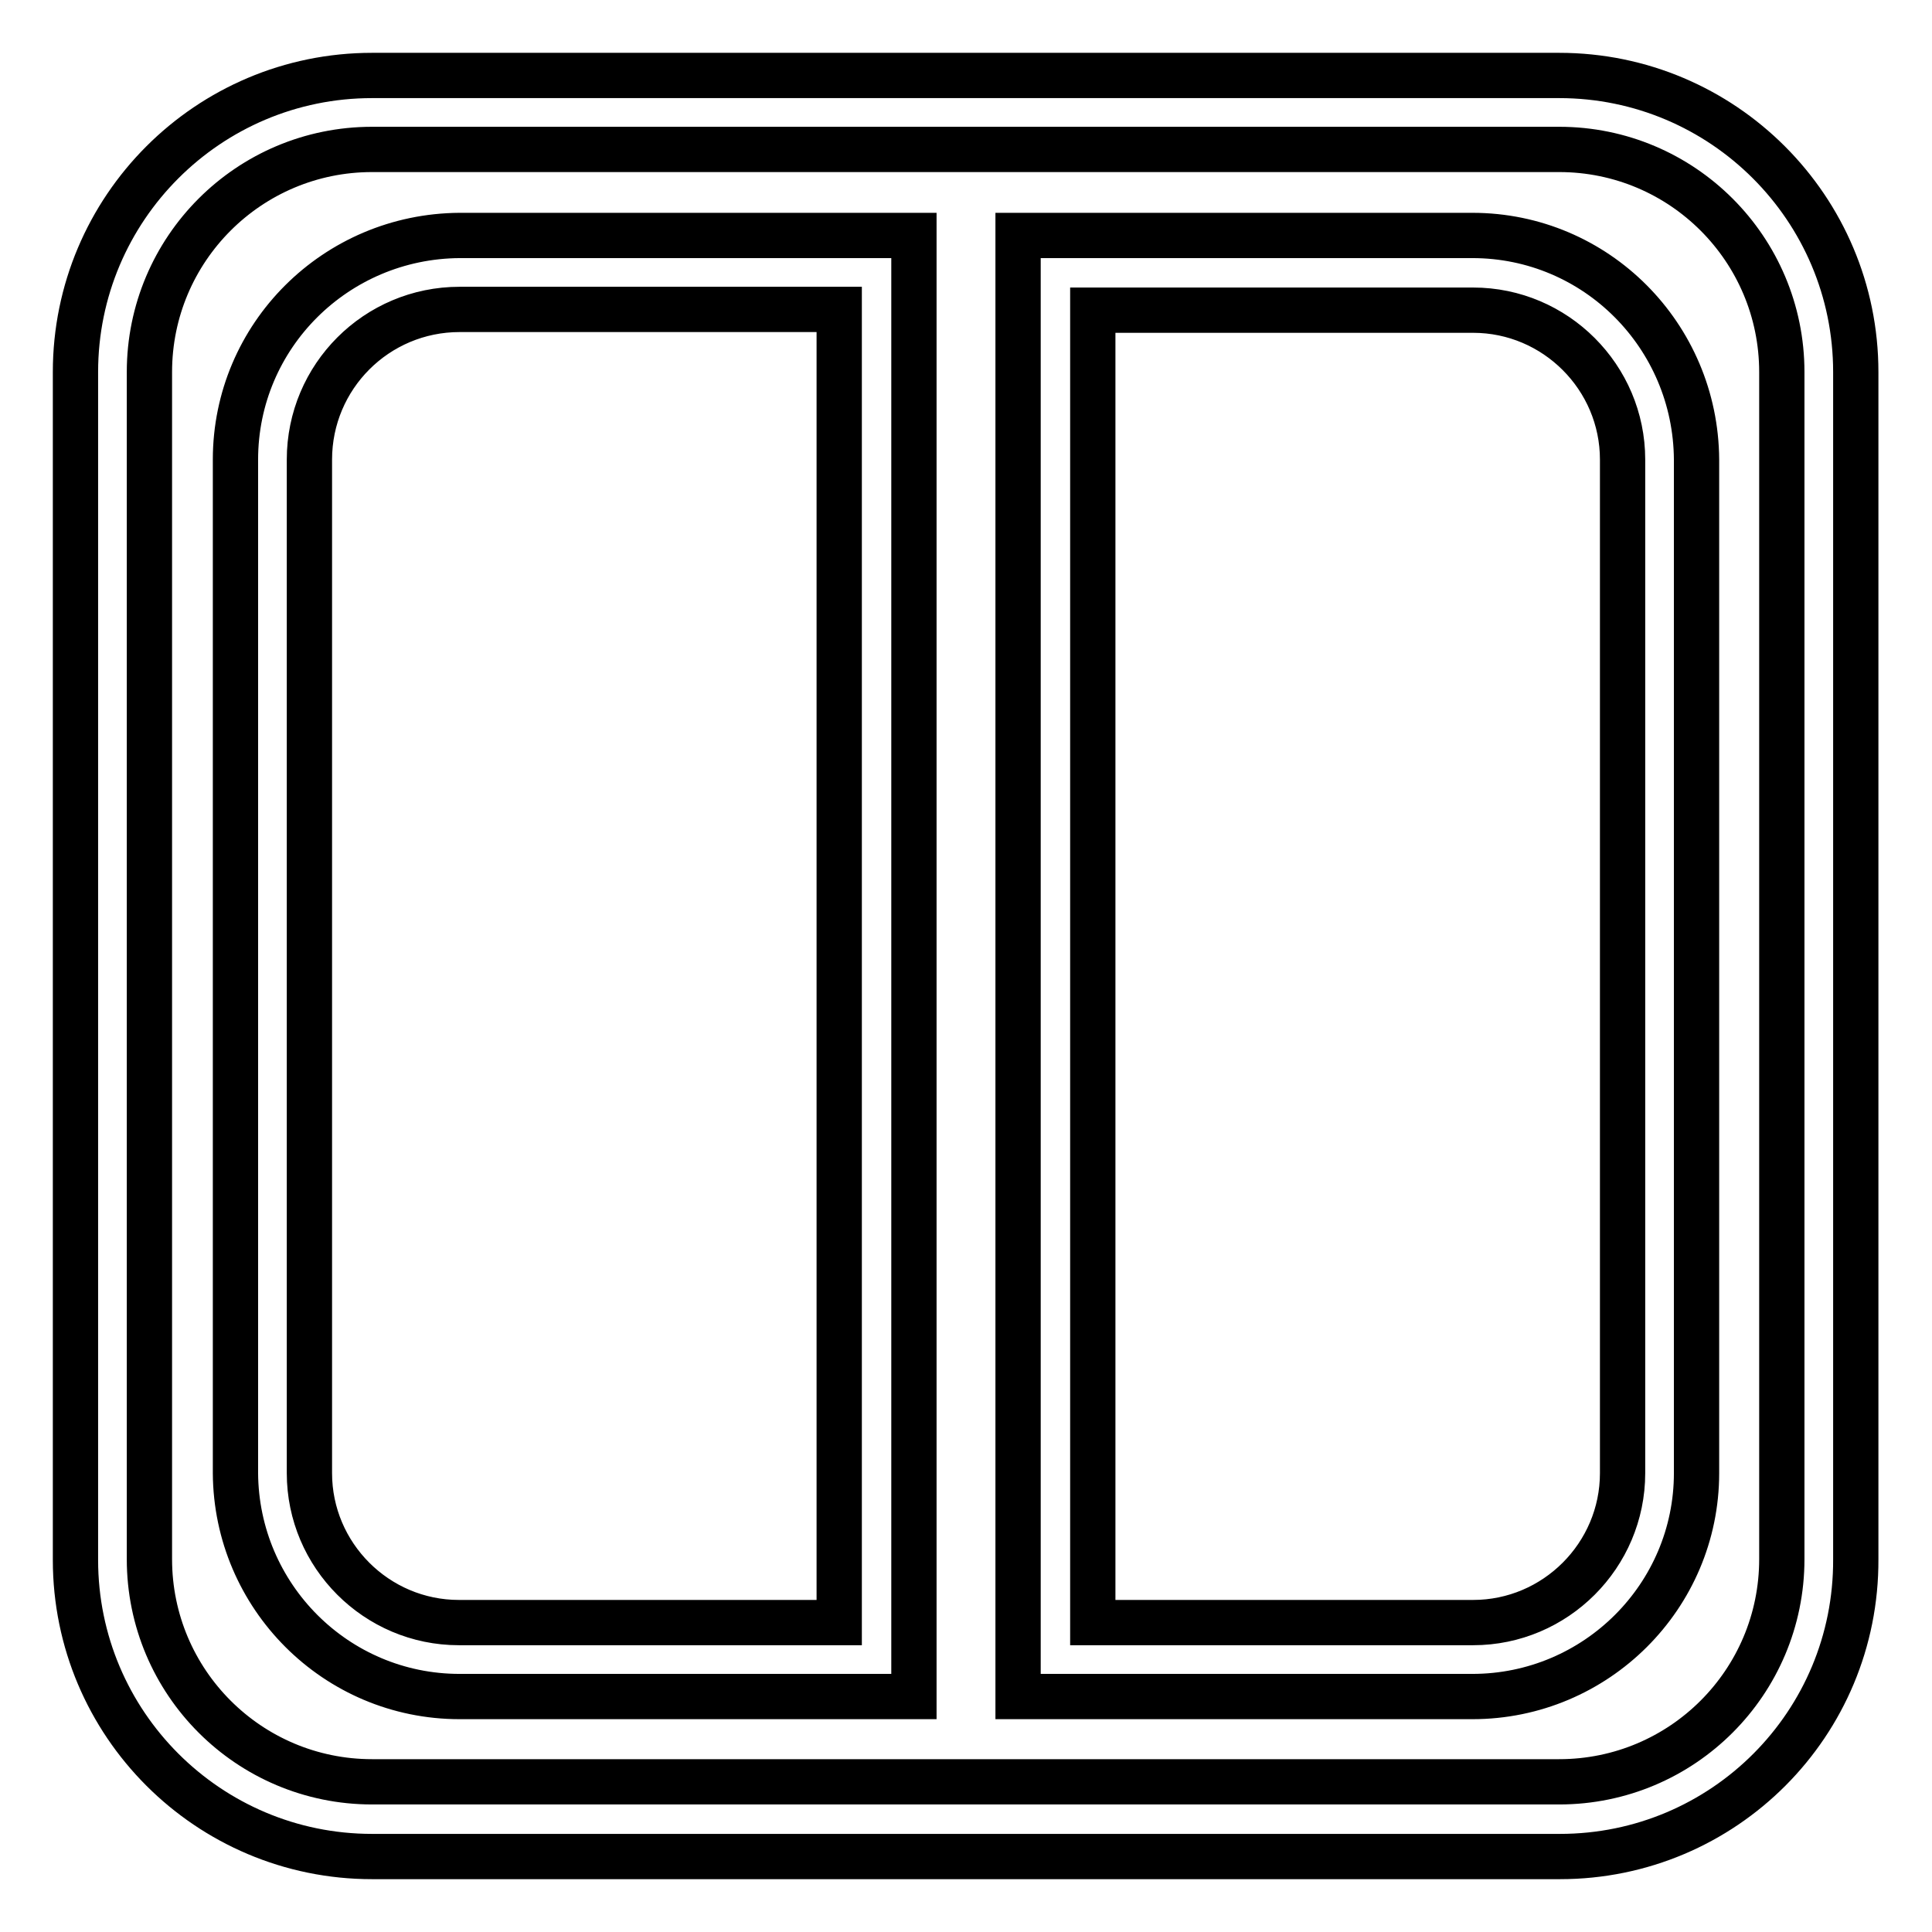<?xml version="1.0" encoding="utf-8"?>
<!-- Svg Vector Icons : http://www.onlinewebfonts.com/icon -->
<!DOCTYPE svg PUBLIC "-//W3C//DTD SVG 1.1//EN" "http://www.w3.org/Graphics/SVG/1.1/DTD/svg11.dtd">
<svg version="1.1" xmlns="http://www.w3.org/2000/svg" xmlns:xlink="http://www.w3.org/1999/xlink" x="0px" y="0px" viewBox="0 0 256 256" enable-background="new 0 0 256 256" xml:space="preserve">
<g> <path stroke-width="6" fill-opacity="0" stroke="#000000"  d="M206.7,246H49.3C27.6,246,10,228.4,10,206.7V49.3C10,27.6,27.6,10,49.3,10h157.3 c21.7,0,39.3,17.6,39.3,39.3v157.3C246,228.4,228.4,246,206.7,246z M49.3,19.8c-16.3,0-29.5,13.2-29.5,29.5v157.3 c0,16.3,13.2,29.5,29.5,29.5h157.3c16.3,0,29.5-13.2,29.5-29.5V49.3c0-16.3-13.2-29.5-29.5-29.5H49.3z M121.1,224.8H60.9 c-16.4,0-29.6-13.3-29.7-29.6V60.9c0-16.4,13.3-29.6,29.7-29.7h60.2V224.8z M60.9,41C49.9,41,41,49.9,41,60.9v134.3 c0,10.9,8.9,19.8,19.8,19.8h50.4V41H60.9z M195.1,224.8h-60.2V31.2h60.2c16.4,0,29.6,13.3,29.7,29.7v134.3 C224.8,211.5,211.5,224.8,195.1,224.8L195.1,224.8z M144.8,215h50.4c10.9,0,19.8-8.9,19.8-19.8V60.9c0-10.9-8.9-19.8-19.8-19.8 h-50.4V215z"/></g>
</svg>